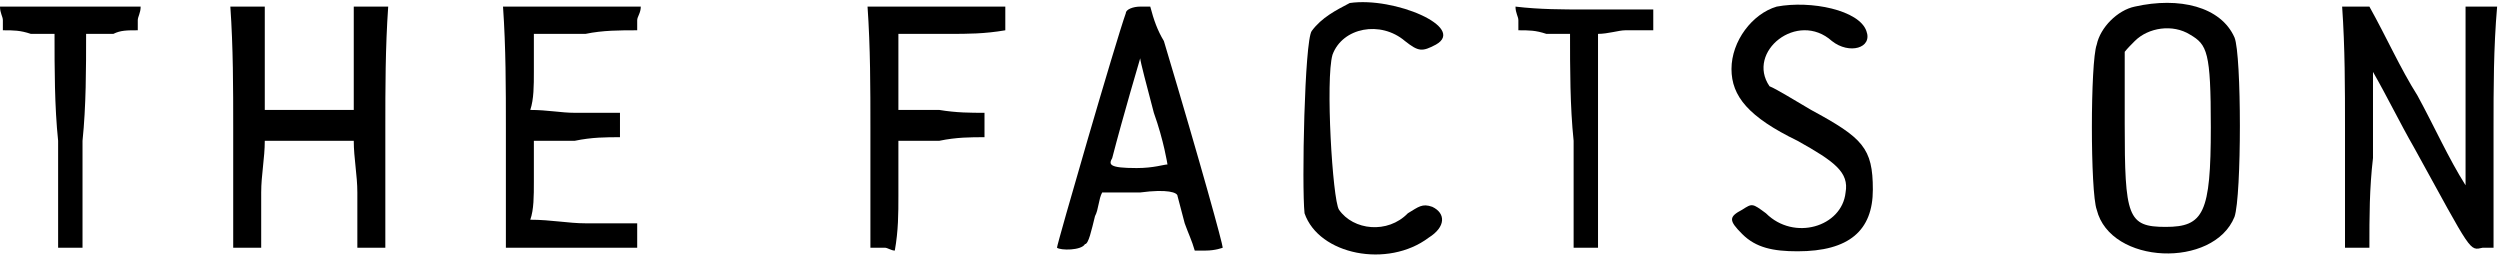 <?xml version='1.0' encoding='utf-8'?>
<svg xmlns="http://www.w3.org/2000/svg" xmlns:xlink="http://www.w3.org/1999/xlink" width="348px" height="36px" viewBox="0 0 3484 360" version="1.1">
<defs>
<path id="gl2048" d="M 4 19 C 4 24 4 28 4 33 C 19 33 28 33 43 38 C 52 38 62 38 76 38 C 76 86 76 139 81 187 C 81 235 81 288 81 336 C 86 336 91 336 100 336 C 105 336 110 336 115 336 C 115 288 115 235 115 187 C 120 139 120 86 120 38 C 134 38 144 38 158 38 C 168 33 177 33 192 33 C 192 28 192 24 192 19 C 192 14 196 9 196 0 C 163 0 129 0 96 0 C 67 0 33 0 0 0 C 0 9 4 14 4 19 z" fill="black"/><!-- width=201 height=345 -->
<path id="gl2049" d="M 4 168 C 4 225 4 278 4 336 C 9 336 19 336 24 336 C 28 336 38 336 43 336 C 43 312 43 283 43 259 C 43 235 48 211 48 187 C 67 187 91 187 110 187 C 129 187 153 187 172 187 C 172 211 177 235 177 259 C 177 283 177 312 177 336 C 182 336 192 336 196 336 C 201 336 211 336 216 336 C 216 278 216 225 216 168 C 216 115 216 57 220 0 C 211 0 201 0 196 0 C 192 0 182 0 172 0 C 172 28 172 48 172 76 C 172 96 172 124 172 144 C 153 144 134 144 110 144 C 86 144 67 144 48 144 C 48 124 48 96 48 76 C 48 48 48 28 48 0 C 38 0 28 0 24 0 C 19 0 9 0 0 0 C 4 57 4 115 4 168 z" fill="black"/><!-- width=225 height=345 -->
<path id="gl2050" d="M 4 168 C 4 225 4 278 4 336 C 33 336 67 336 96 336 C 124 336 158 336 187 336 C 187 331 187 326 187 321 C 187 312 187 307 187 302 C 163 302 139 302 115 302 C 91 302 67 297 38 297 C 43 283 43 264 43 244 C 43 225 43 206 43 187 C 62 187 81 187 100 187 C 124 182 144 182 163 182 C 163 177 163 172 163 163 C 163 158 163 153 163 148 C 144 148 120 148 100 148 C 81 148 62 144 38 144 C 43 129 43 110 43 91 C 43 72 43 57 43 38 C 67 38 91 38 115 38 C 139 33 163 33 187 33 C 187 28 187 24 187 19 C 187 14 192 9 192 0 C 158 0 129 0 96 0 C 67 0 33 0 0 0 C 4 57 4 115 4 168 z" fill="black"/><!-- width=196 height=345 -->
<path id="gl2051" d="M 4 168 C 4 225 4 278 4 336 C 9 336 14 336 24 336 C 28 336 33 340 38 340 C 43 312 43 288 43 264 C 43 240 43 211 43 187 C 62 187 81 187 100 187 C 124 182 144 182 163 182 C 163 177 163 172 163 163 C 163 158 163 153 163 148 C 144 148 124 148 100 144 C 81 144 62 144 43 144 C 43 124 43 110 43 91 C 43 72 43 57 43 38 C 67 38 91 38 115 38 C 139 38 163 38 192 33 C 192 28 192 24 192 19 C 192 14 192 9 192 0 C 158 0 124 0 96 0 C 67 0 33 0 0 0 C 4 57 4 115 4 168 z" fill="black"/><!-- width=196 height=345 -->
<path id="gl2052" d="M 100 9 C 86 48 4 331 4 336 C 9 340 38 340 43 331 C 48 331 52 312 57 292 C 62 283 62 268 67 259 C 86 259 100 259 120 259 C 158 254 172 259 172 264 C 172 264 177 283 182 302 C 187 316 192 326 196 340 C 201 340 206 340 211 340 C 225 340 235 336 235 336 C 235 331 206 225 153 48 C 144 33 139 19 134 0 C 129 0 124 0 120 0 C 110 0 100 4 100 9 M 139 148 C 153 187 158 220 158 220 C 153 220 139 225 115 225 C 76 225 76 220 81 211 C 96 153 120 72 120 72 C 120 76 129 110 139 148 z" fill="black"/><!-- width=244 height=345 -->
<path id="gl2053" d="M 67 4 C 48 14 28 24 14 43 C 4 57 0 259 4 297 C 24 355 120 374 177 331 C 201 316 201 297 182 288 C 168 283 163 288 148 297 C 120 326 72 321 52 292 C 43 278 33 110 43 76 C 57 38 110 28 144 57 C 163 72 168 72 187 62 C 230 38 129 -5 67 4 z" fill="black"/><!-- width=206 height=360 -->
<path id="gl2054" d="M 4 19 C 4 24 4 28 4 33 C 19 33 28 33 43 38 C 52 38 62 38 76 38 C 76 86 76 139 81 187 C 81 235 81 288 81 336 C 86 336 91 336 100 336 C 105 336 110 336 115 336 C 115 288 115 235 115 187 C 115 134 115 86 115 38 C 129 38 144 33 153 33 C 168 33 177 33 192 33 C 192 28 192 24 192 19 C 192 14 192 9 192 4 C 158 4 129 4 96 4 C 67 4 33 4 0 0 C 0 9 4 14 4 19 z" fill="black"/><!-- width=201 height=345 -->
<path id="gl2055" d="M 67 9 C 33 19 4 57 4 96 C 4 134 28 163 96 196 C 148 225 168 240 163 268 C 158 316 91 336 52 297 C 33 283 33 283 19 292 C 0 302 0 307 19 326 C 38 345 62 350 96 350 C 168 350 201 321 201 264 C 201 206 187 192 115 153 C 91 139 67 124 57 120 C 24 72 96 14 144 57 C 168 76 201 67 192 43 C 182 14 115 0 67 9 z" fill="black"/><!-- width=211 height=360 -->
<path id="gl2056" d="M 62 9 C 38 14 14 38 9 62 C 0 86 0 268 9 292 C 28 369 172 374 201 302 C 211 273 211 76 201 52 C 182 9 124 -5 62 9 M 139 48 C 163 62 168 72 168 177 C 168 297 158 316 105 316 C 52 316 48 302 48 172 C 48 139 48 105 48 72 C 52 67 57 62 62 57 C 81 38 115 33 139 48 z" fill="black"/><!-- width=216 height=360 -->
<path id="gl2057" d="M 4 168 C 4 225 4 278 4 336 C 9 336 14 336 24 336 C 28 336 33 336 38 336 C 38 292 38 254 43 211 C 43 172 43 129 43 91 C 62 124 81 163 100 196 C 182 345 177 340 196 336 C 201 336 206 336 211 336 C 211 278 211 225 211 168 C 211 115 211 57 216 0 C 206 0 201 0 192 0 C 187 0 182 0 172 0 C 172 43 172 86 172 124 C 172 168 172 211 172 249 C 148 211 129 168 105 124 C 81 86 62 43 38 0 C 33 0 24 0 19 0 C 14 0 9 0 0 0 C 4 57 4 115 4 168 z" fill="black"/><!-- width=220 height=345 -->
</defs>
<use xlink:href="#gl2048" x="0" y="9"/>
<use xlink:href="#gl2049" x="321" y="9"/>
<use xlink:href="#gl2050" x="701" y="9"/>
<use xlink:href="#gl2051" x="1209" y="9"/>
<use xlink:href="#gl2052" x="1469" y="9"/>
<use xlink:href="#gl2053" x="1814" y="0"/>
<use xlink:href="#gl2054" x="2112" y="9"/>
<use xlink:href="#gl2055" x="2409" y="0"/>
<use xlink:href="#gl2056" x="2913" y="0"/>
<use xlink:href="#gl2057" x="3264" y="9"/>
</svg>
